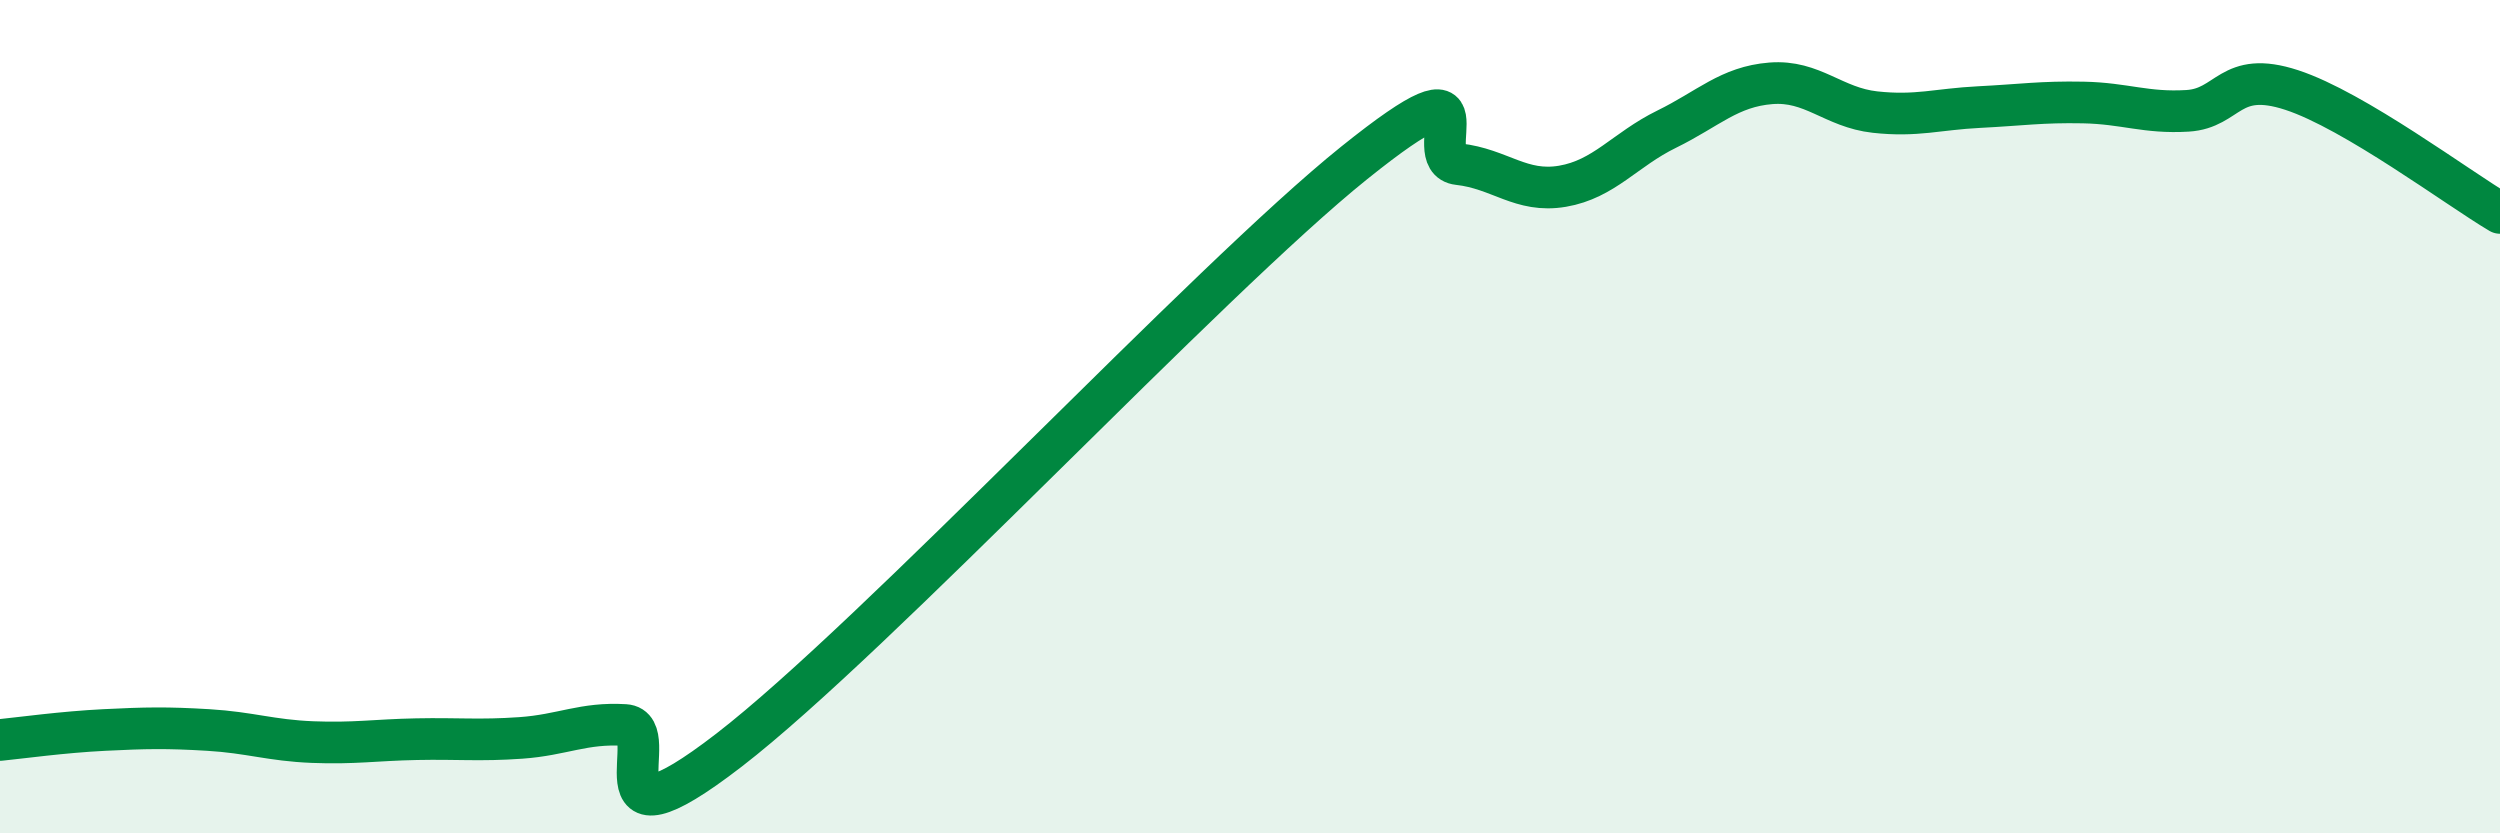 
    <svg width="60" height="20" viewBox="0 0 60 20" xmlns="http://www.w3.org/2000/svg">
      <path
        d="M 0,17.76 C 0.5,17.71 1.5,17.57 2.5,17.52 C 3.5,17.47 4,17.46 5,17.52 C 6,17.58 6.5,17.77 7.5,17.81 C 8.5,17.85 9,17.76 10,17.74 C 11,17.72 11.5,17.78 12.5,17.71 C 13.5,17.64 14,17.34 15,17.4 C 16,17.46 14,20.7 17.5,18 C 21,15.3 29,6.72 32.5,3.91 C 36,1.1 34,3.83 35,3.94 C 36,4.05 36.5,4.64 37.5,4.47 C 38.5,4.3 39,3.59 40,3.1 C 41,2.61 41.5,2.08 42.5,2 C 43.5,1.92 44,2.58 45,2.69 C 46,2.8 46.5,2.62 47.5,2.57 C 48.5,2.52 49,2.44 50,2.46 C 51,2.48 51.5,2.72 52.5,2.66 C 53.5,2.6 53.5,1.67 55,2.16 C 56.5,2.65 59,4.52 60,5.11L60 20L0 20Z"
        fill="#008740"
        opacity="0.1"
        stroke-linecap="round"
        stroke-linejoin="round"
      />
      <path
        d="M 0,17.76 C 0.5,17.71 1.5,17.57 2.5,17.52 C 3.5,17.47 4,17.46 5,17.52 C 6,17.58 6.5,17.77 7.5,17.81 C 8.5,17.85 9,17.76 10,17.74 C 11,17.72 11.5,17.78 12.5,17.71 C 13.5,17.64 14,17.34 15,17.4 C 16,17.46 14,20.7 17.5,18 C 21,15.3 29,6.72 32.5,3.91 C 36,1.1 34,3.83 35,3.94 C 36,4.05 36.5,4.64 37.5,4.47 C 38.5,4.3 39,3.59 40,3.1 C 41,2.61 41.5,2.08 42.5,2 C 43.5,1.92 44,2.58 45,2.69 C 46,2.8 46.5,2.62 47.5,2.57 C 48.5,2.52 49,2.44 50,2.46 C 51,2.48 51.5,2.72 52.5,2.66 C 53.5,2.6 53.5,1.67 55,2.16 C 56.5,2.65 59,4.52 60,5.11"
        stroke="#008740"
        stroke-width="1"
        fill="none"
        stroke-linecap="round"
        stroke-linejoin="round"
      />
    </svg>
  